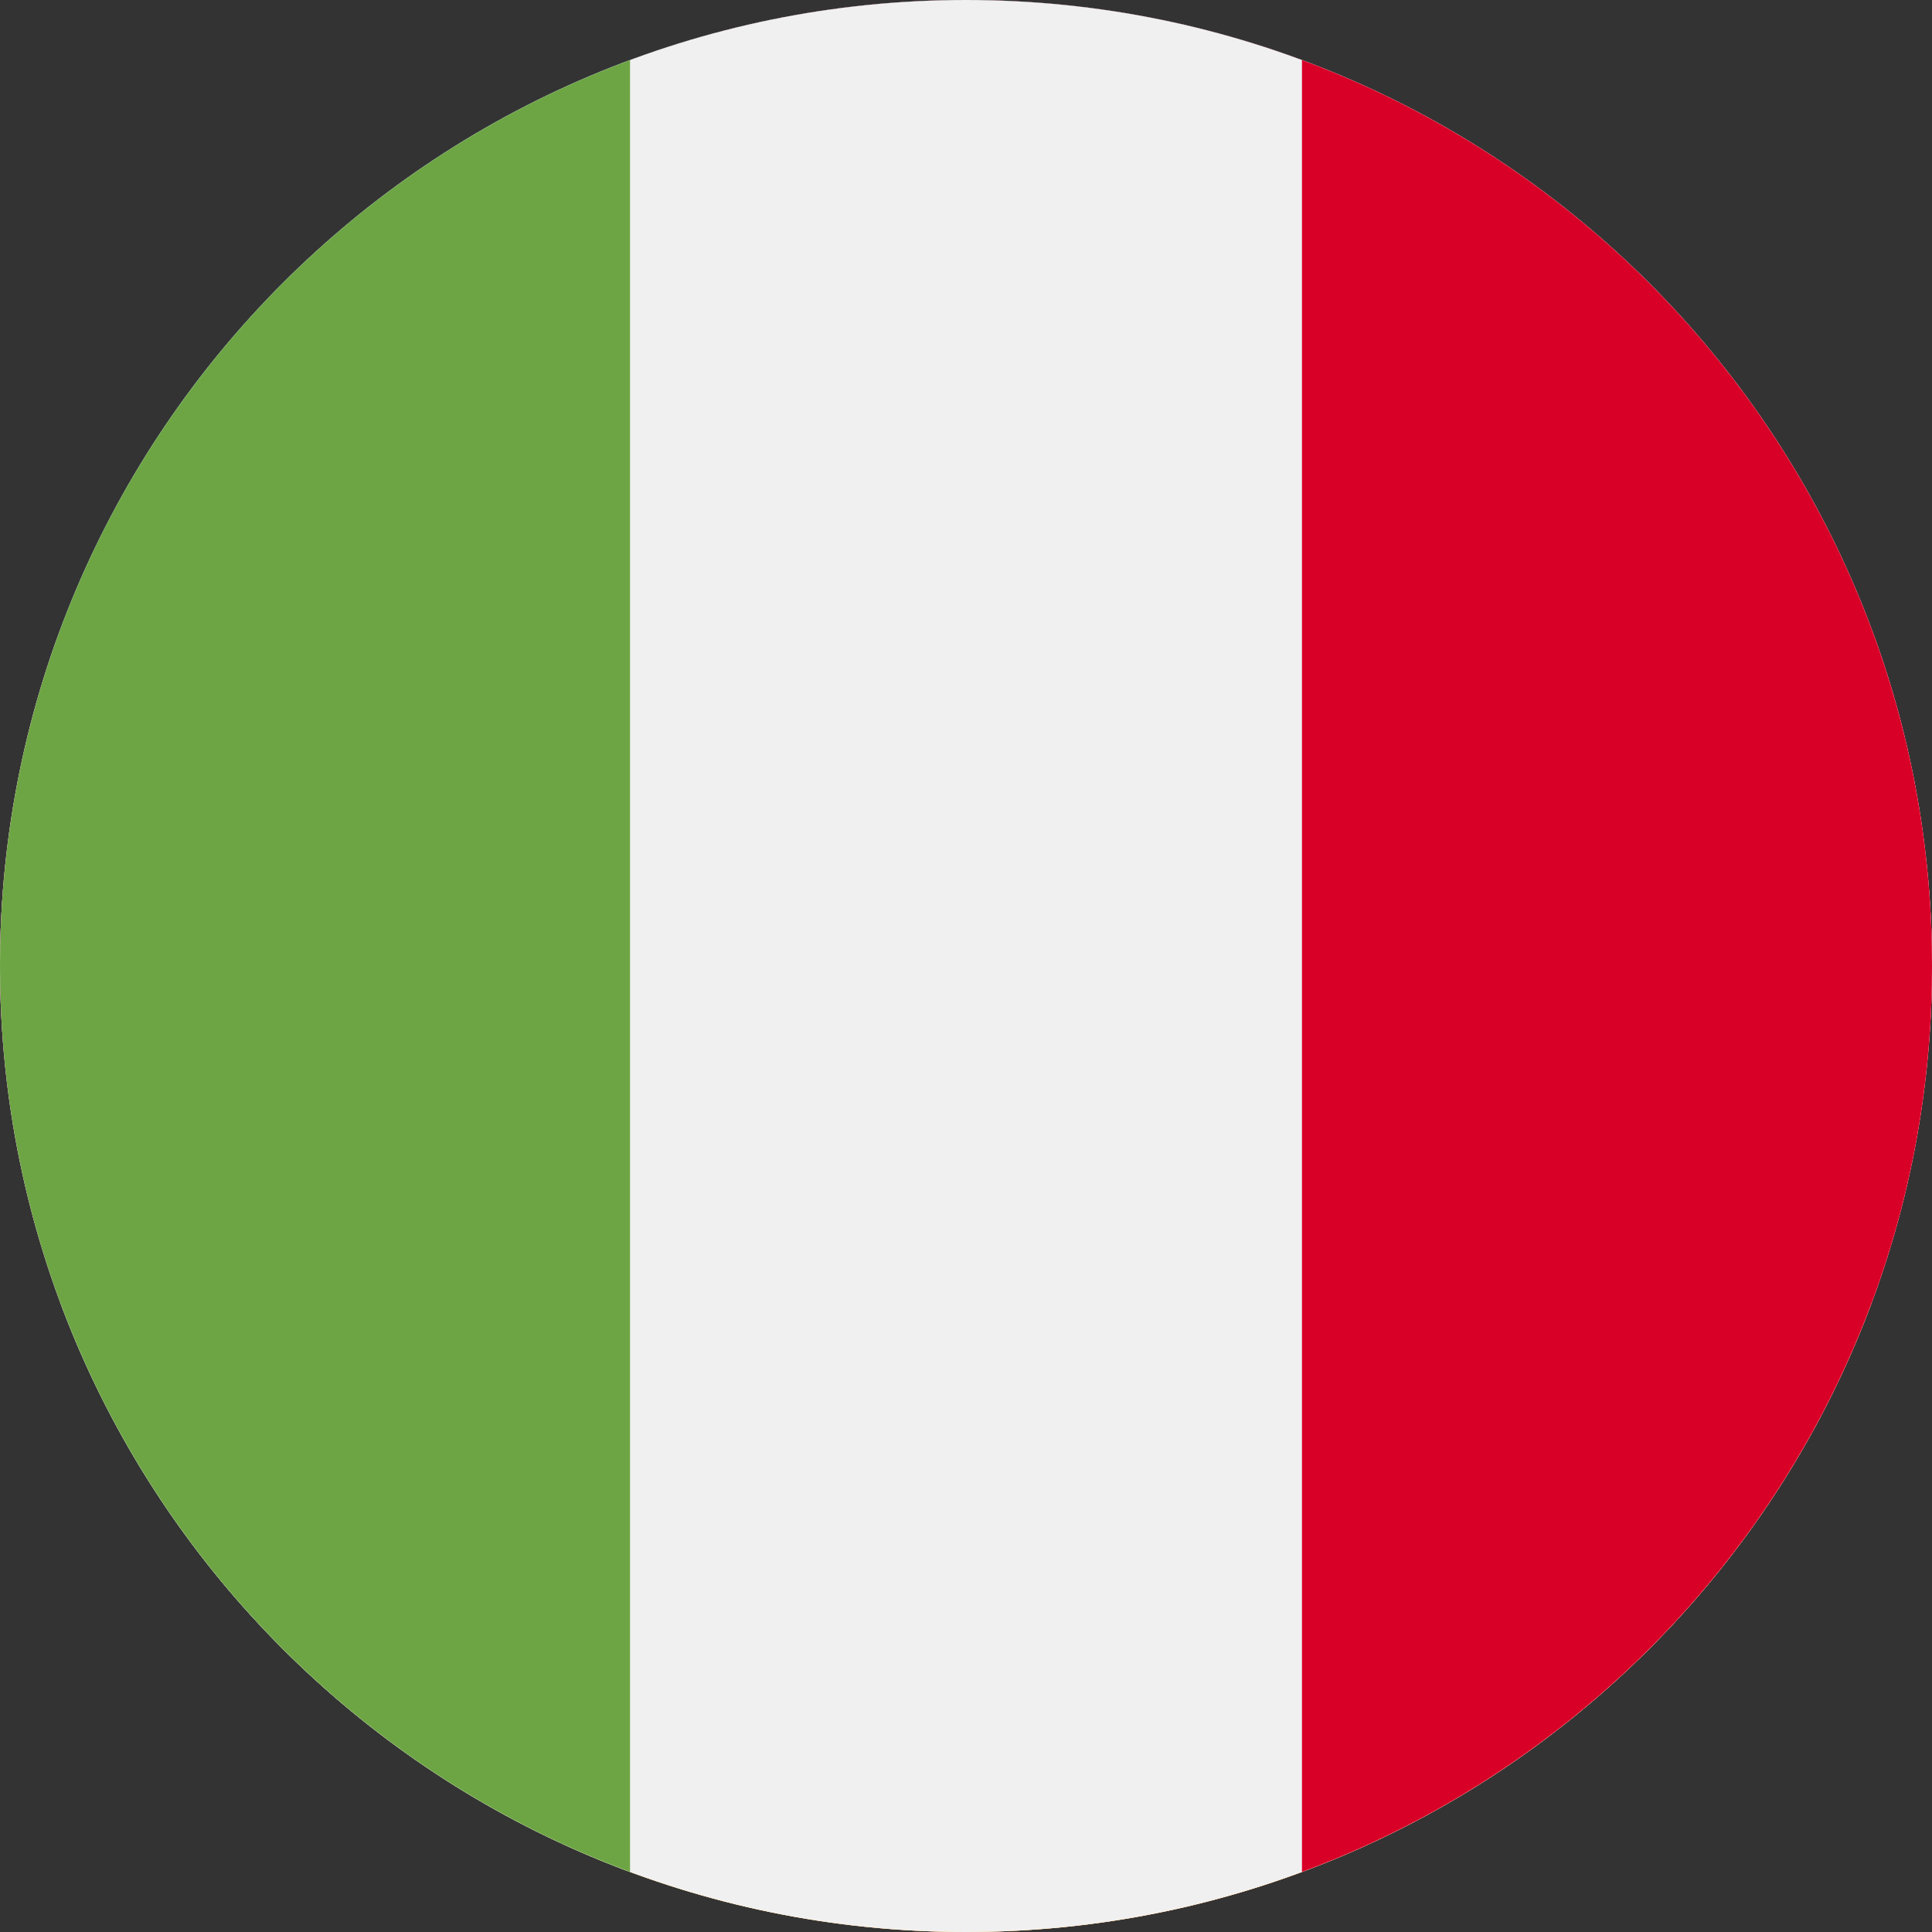 <svg width="20" height="20" viewBox="0 0 20 20" fill="none" xmlns="http://www.w3.org/2000/svg">
<rect x="0" y="0" width="20" height="20" fill="#333333" stroke="none"/>
<g clip-path="url(#clip0)">
<path d="M0 10.001C0 14.301 2.714 17.966 6.522 19.379L7.391 10.001L6.522 0.623C2.714 2.036 0 5.701 0 10.001Z" fill="#6DA544"/>
<path d="M20.002 10C20.002 4.477 15.525 0 10.002 0C8.779 0 7.607 0.22 6.523 0.622V19.378C7.607 19.78 8.779 20 10.002 20C15.525 20 20.002 15.523 20.002 10Z" fill="#D80027"/>
<path d="M6.522 13.478C8.443 13.478 10 11.921 10 10C10 8.079 8.443 6.522 6.522 6.522C4.601 6.522 3.043 8.079 3.043 10C3.043 11.921 4.601 13.478 6.522 13.478Z" fill="#FFDA44"/>
<path d="M4.564 8.262V10.436C4.564 11.517 5.44 12.393 6.521 12.393C7.601 12.393 8.477 11.517 8.477 10.436V8.262H4.564Z" fill="#D80027"/>
<path d="M6.521 11.086C6.161 11.086 5.869 10.793 5.869 10.434V9.564H7.173V10.434C7.173 10.793 6.881 11.086 6.521 11.086Z" fill="#F0F0F0"/>
<path d="M10 20C15.523 20 20 15.523 20 10C20 4.477 15.523 0 10 0C4.477 0 0 4.477 0 10C0 15.523 4.477 20 10 20Z" fill="#F0F0F0"/>
<path d="M20 10C20 5.7 17.286 2.035 13.478 0.622V19.378C17.286 17.965 20 14.3 20 10Z" fill="#D80027"/>
<path d="M0 10C0 14.3 2.714 17.965 6.522 19.378V0.622C2.714 2.035 0 5.7 0 10Z" fill="#0052B4"/>
<g clip-path="url(#clip1)">
<path d="M0.622 13.478C2.035 17.286 5.7 20 10 20C14.3 20 17.965 17.286 19.378 13.478L10 12.609L0.622 13.478Z" fill="#FFDA44"/>
<path d="M10 0C5.7 0 2.035 2.714 0.622 6.522L10 7.391L19.378 6.522C17.965 2.714 14.3 0 10 0Z" fill="black"/>
<path d="M0.622 6.522C0.22 7.605 0 8.777 0 10C0 11.223 0.22 12.395 0.622 13.478H19.378C19.78 12.395 20 11.223 20 10C20 8.777 19.78 7.605 19.378 6.522H0.622Z" fill="#D80027"/>
</g>
<path d="M10 20C15.523 20 20 15.523 20 10C20 4.477 15.523 0 10 0C4.477 0 0 4.477 0 10C0 15.523 4.477 20 10 20Z" fill="#F0F0F0"/>
<path d="M20 10C20 5.7 17.286 2.035 13.478 0.622V19.378C17.286 17.965 20 14.3 20 10Z" fill="#D80027"/>
<path d="M0 10C0 14.3 2.714 17.965 6.522 19.378V0.622C2.714 2.035 0 5.7 0 10Z" fill="#6DA544"/>
</g>
<defs>
<clipPath id="clip0">
<rect width="20" height="20" fill="white"/>
</clipPath>
<clipPath id="clip1">
<rect width="20" height="20" fill="white"/>
</clipPath>
</defs>
</svg>

